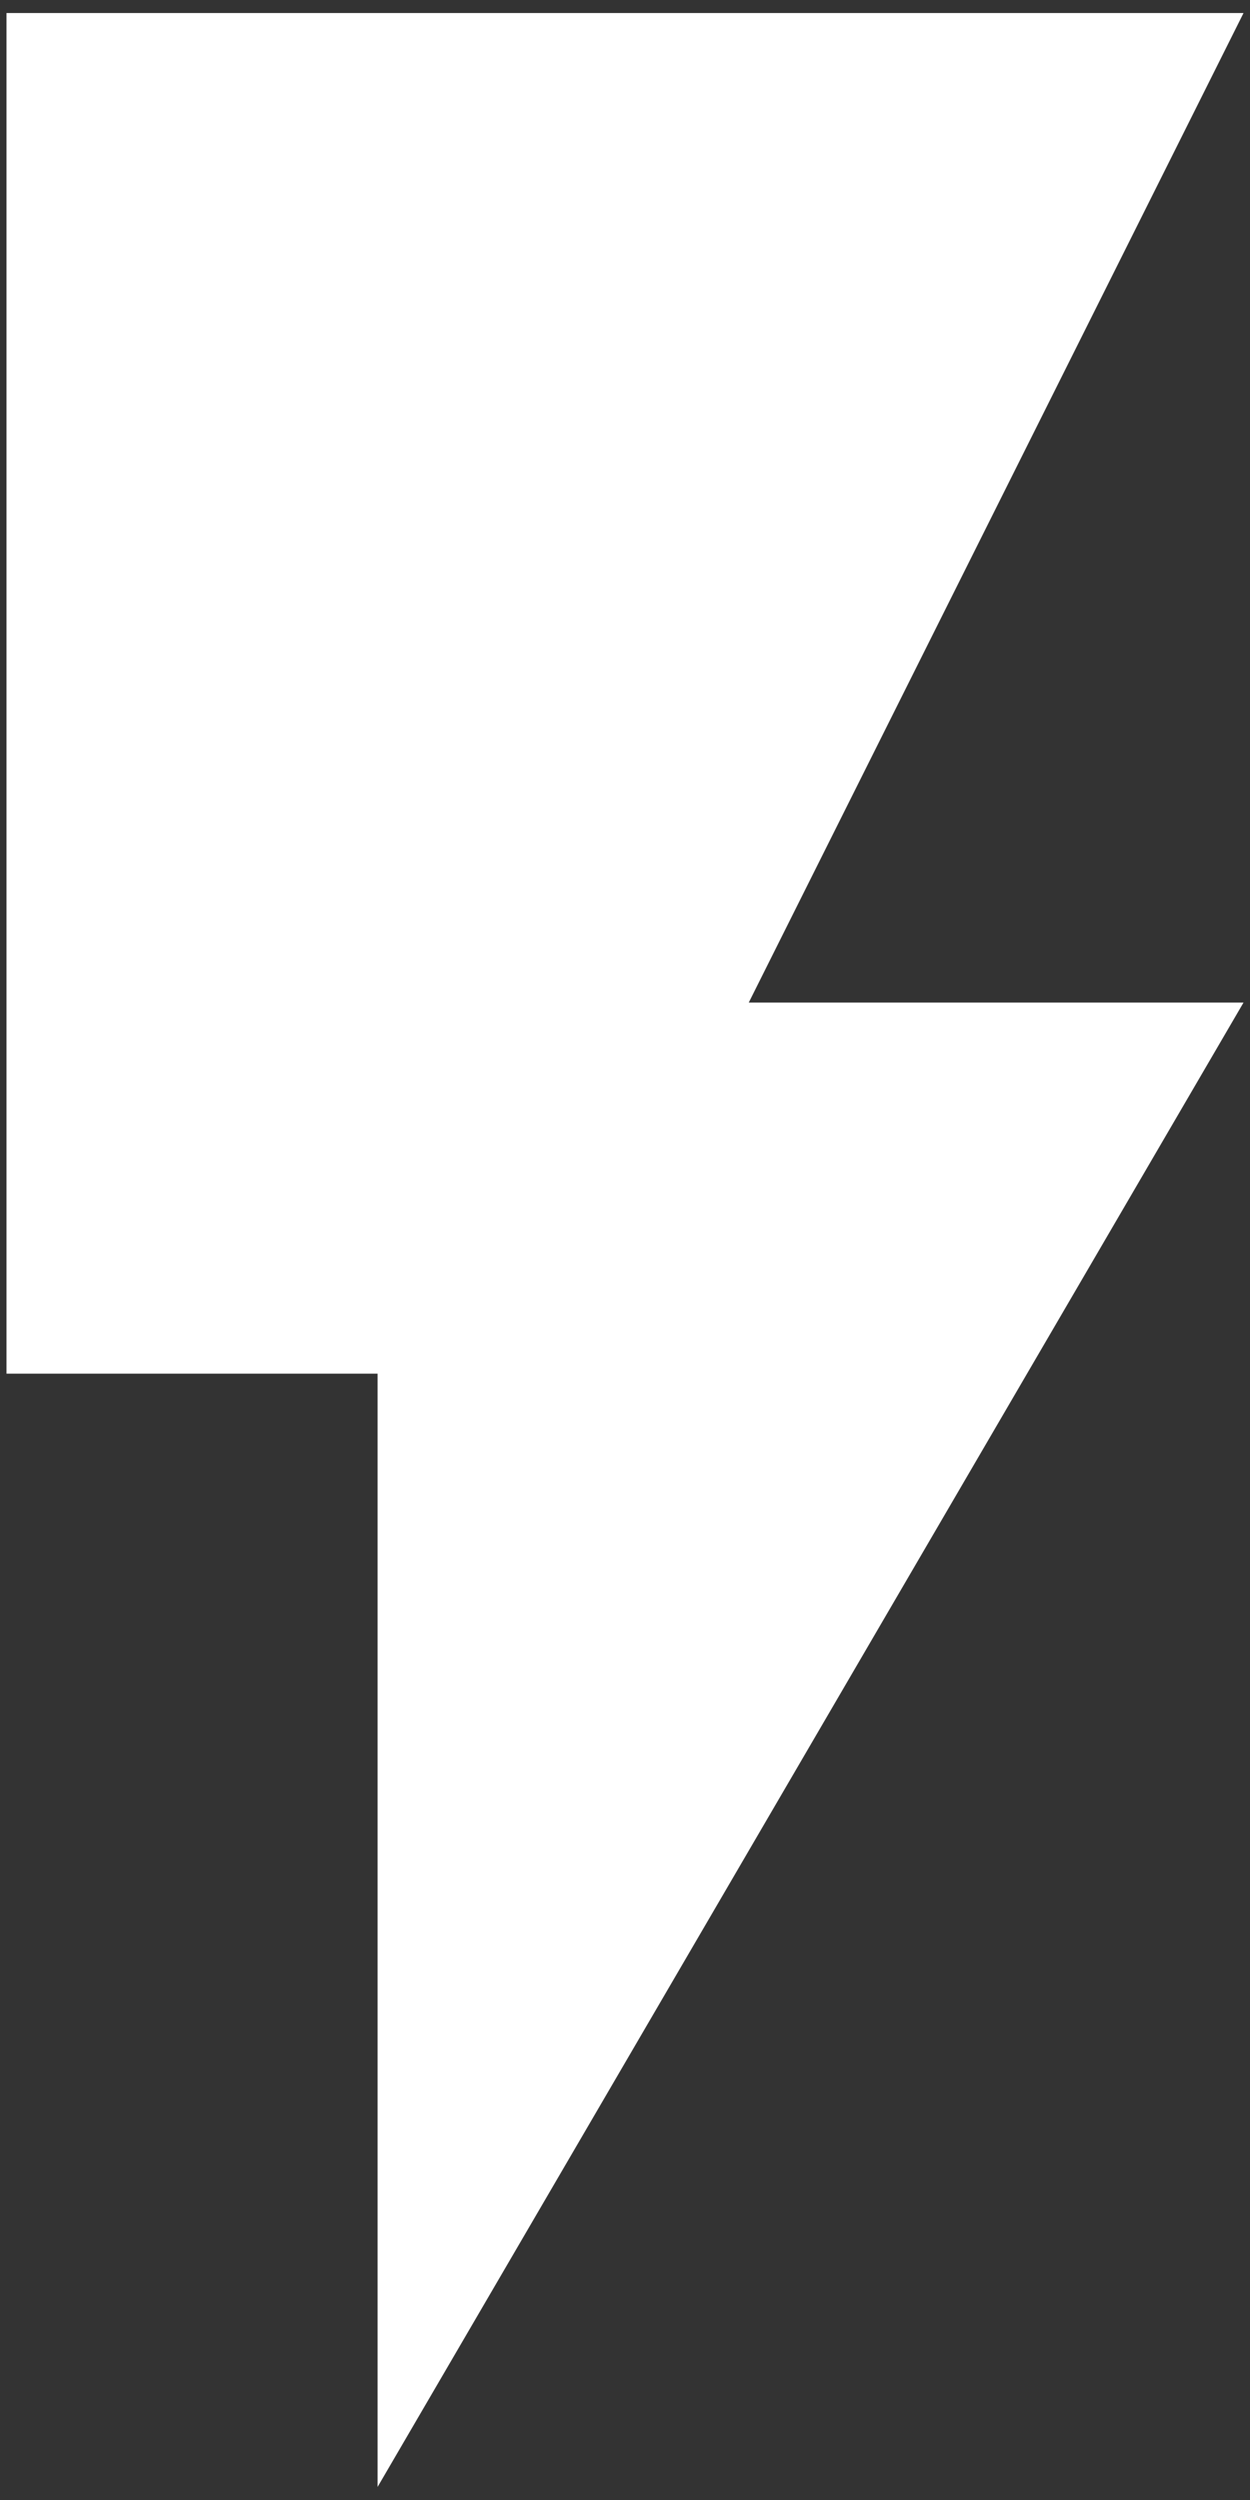 <?xml version="1.0" encoding="UTF-8"?> <svg xmlns="http://www.w3.org/2000/svg" width="16" height="32" viewBox="0 0 16 32" fill="none"><rect x="0" y="0" width="16" height="32" fill="#333333" stroke="none"/><path d="M0.083 0.167V17.583H4.833V31.833L15.917 12.833H9.584L15.917 0.167H0.083Z" fill="white"></path></svg> 
